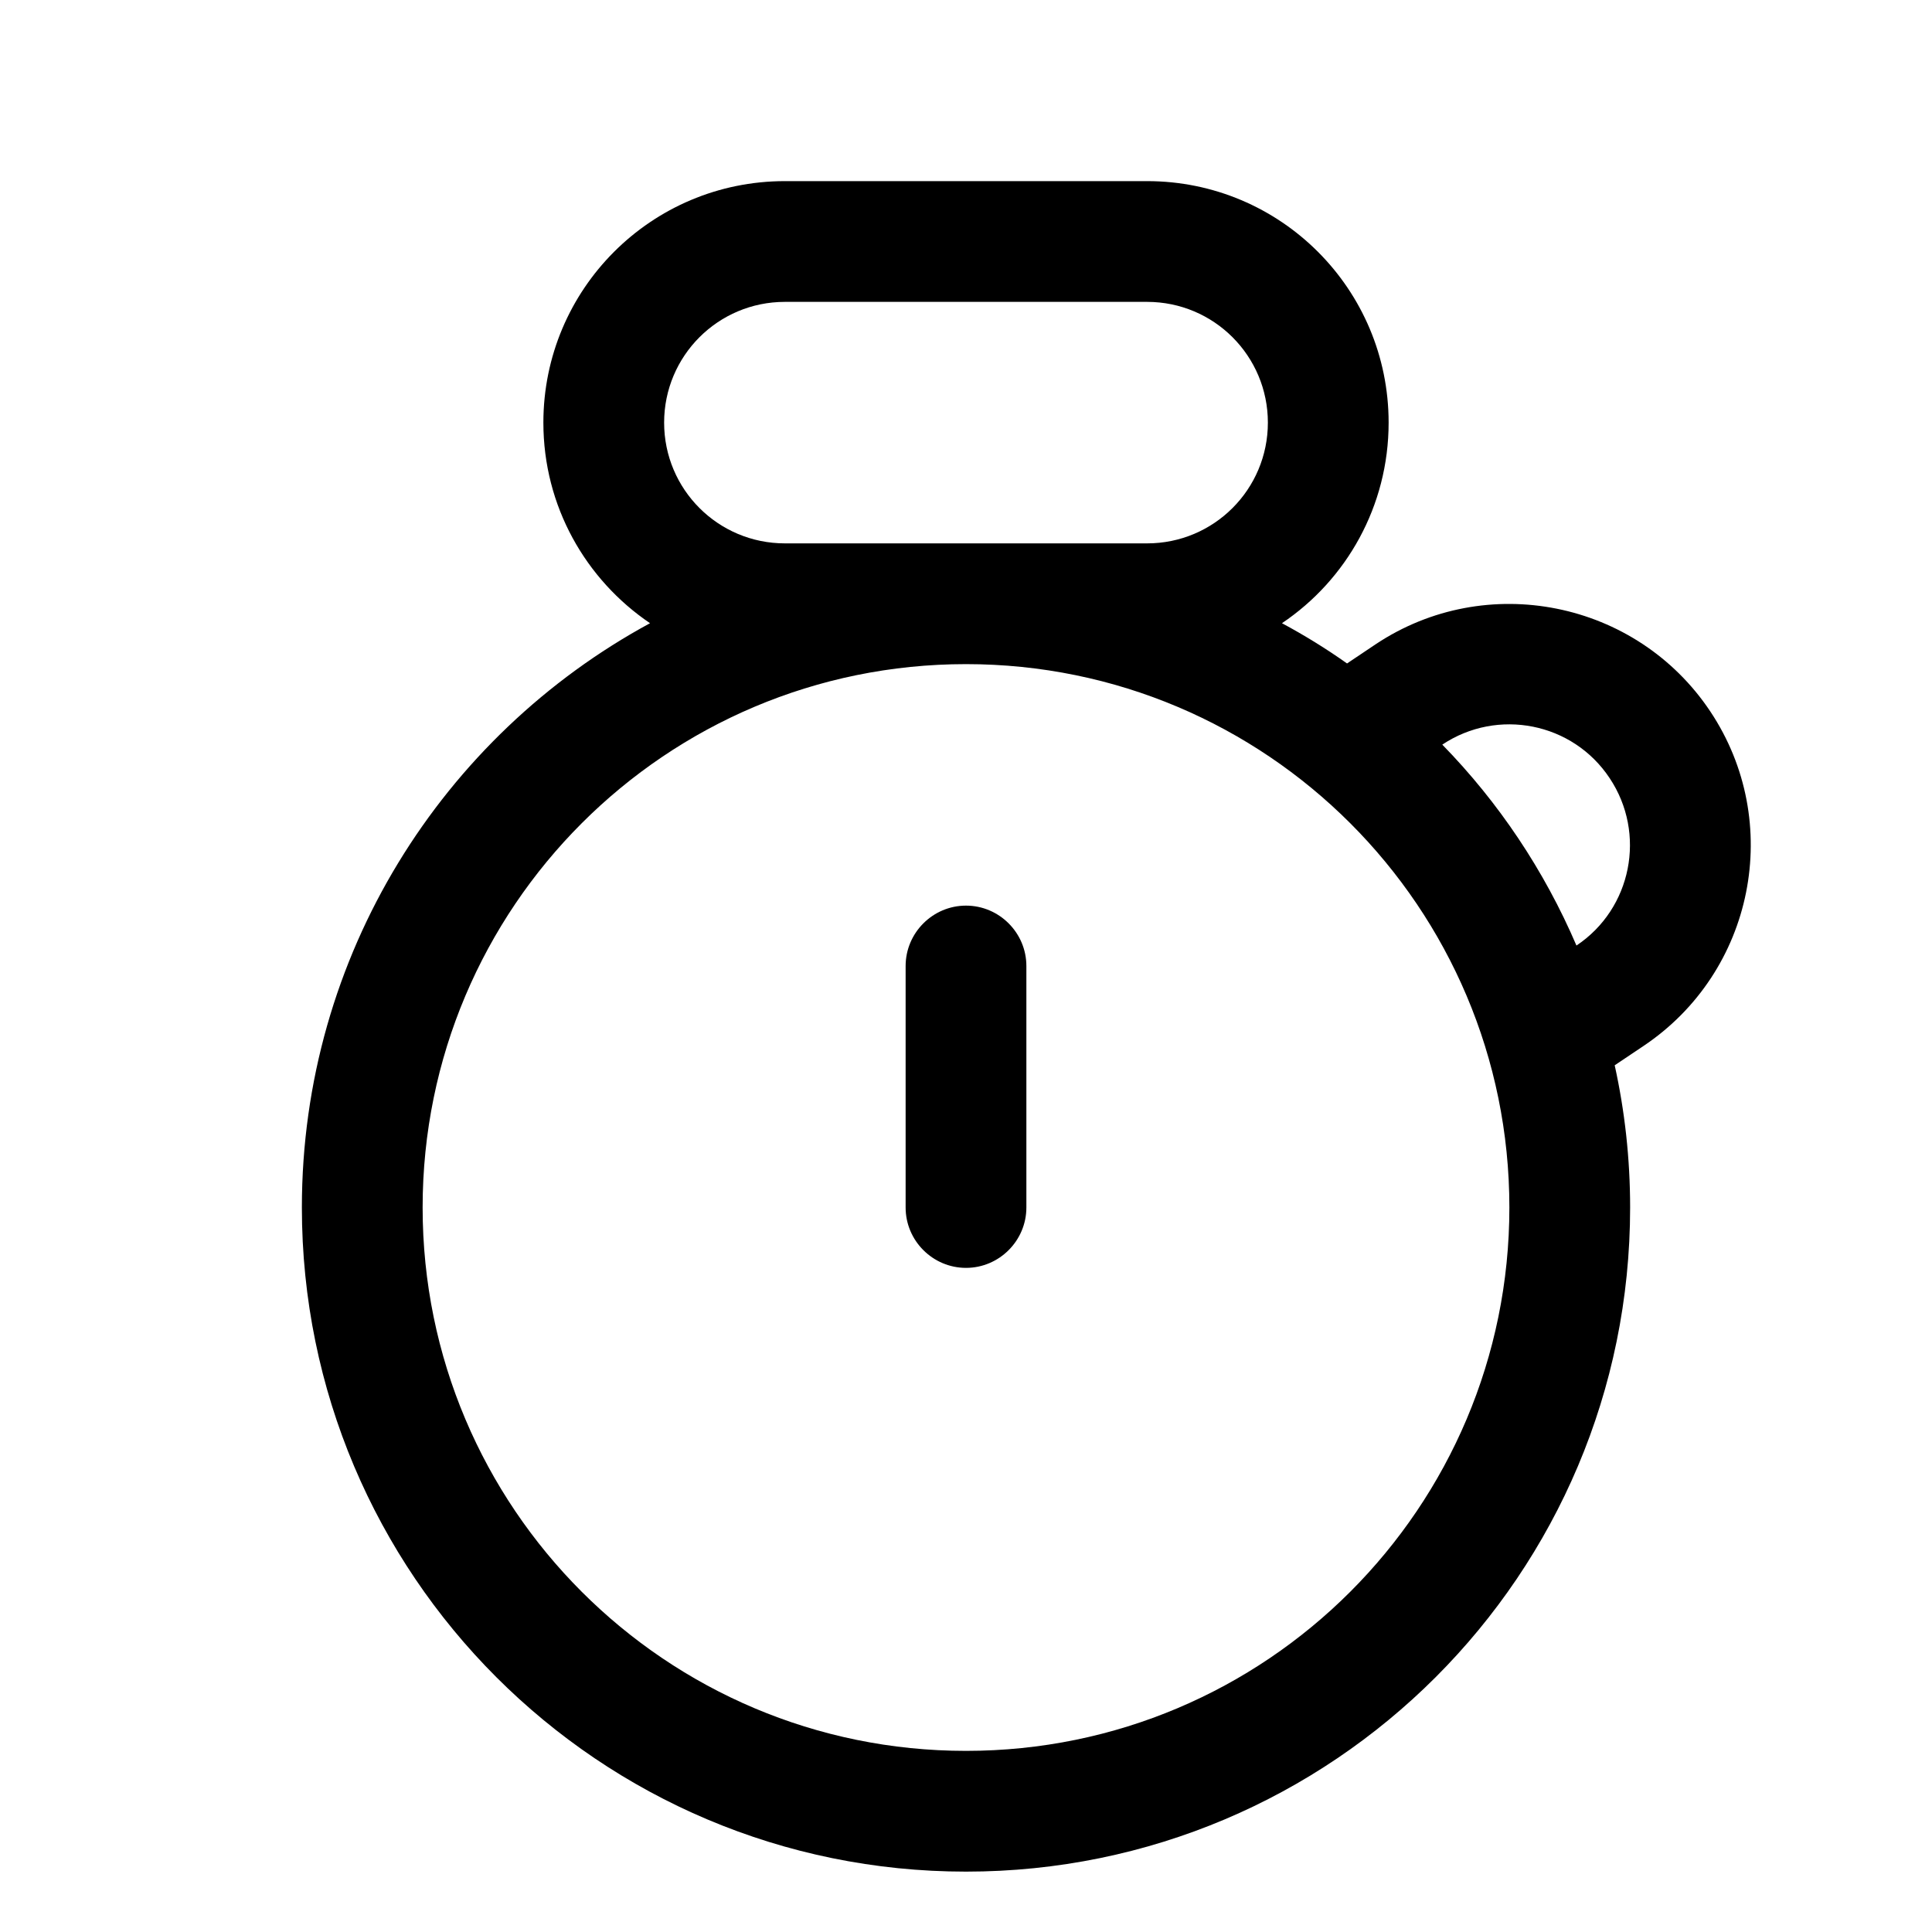 <svg xmlns="http://www.w3.org/2000/svg" viewBox="0 0 576 576"><!--! Font Awesome Pro 7.1.0 by @fontawesome - https://fontawesome.com License - https://fontawesome.com/license (Commercial License) Copyright 2025 Fonticons, Inc. --><path fill="currentColor" d="M288 270C297.9 270 306 278.1 306 288L306 360C306 369.9 297.9 378 288 378C278.1 378 270 369.9 270 360L270 288C270 278.1 278.1 270 288 270zM234 54C194.2 54 162 86.2 162 126C162 150.9 174.6 172.8 193.8 185.8C132 219.3 90 284.8 90 360C90 469.4 178.6 558 288 558C397.4 558 486 469.4 486 360C486 345.4 484.4 331.2 481.4 317.6L489.9 311.9C523 289.8 531.9 245.1 509.9 212.1C487.9 179.1 443.1 170.1 410.1 192.1L401.6 197.8C395.4 193.4 388.9 189.4 382.2 185.8C401.4 172.9 414 150.9 414 126C414 86.2 381.8 54 342 54L234 54zM430 222C446.5 211 468.9 215.4 479.9 232C490.9 248.5 486.5 270.9 470 281.9C460.4 259.5 446.8 239.2 430 222zM342 162L234 162C214.1 162 198 145.9 198 126C198 106.1 214.1 90 234 90L342 90C361.9 90 378 106.1 378 126C378 145.9 361.9 162 342 162zM288 522C198.5 522 126 449.5 126 360C126 270.5 198.5 198 288 198C377.5 198 450 270.5 450 360C450 449.5 377.5 522 288 522z"/></svg>